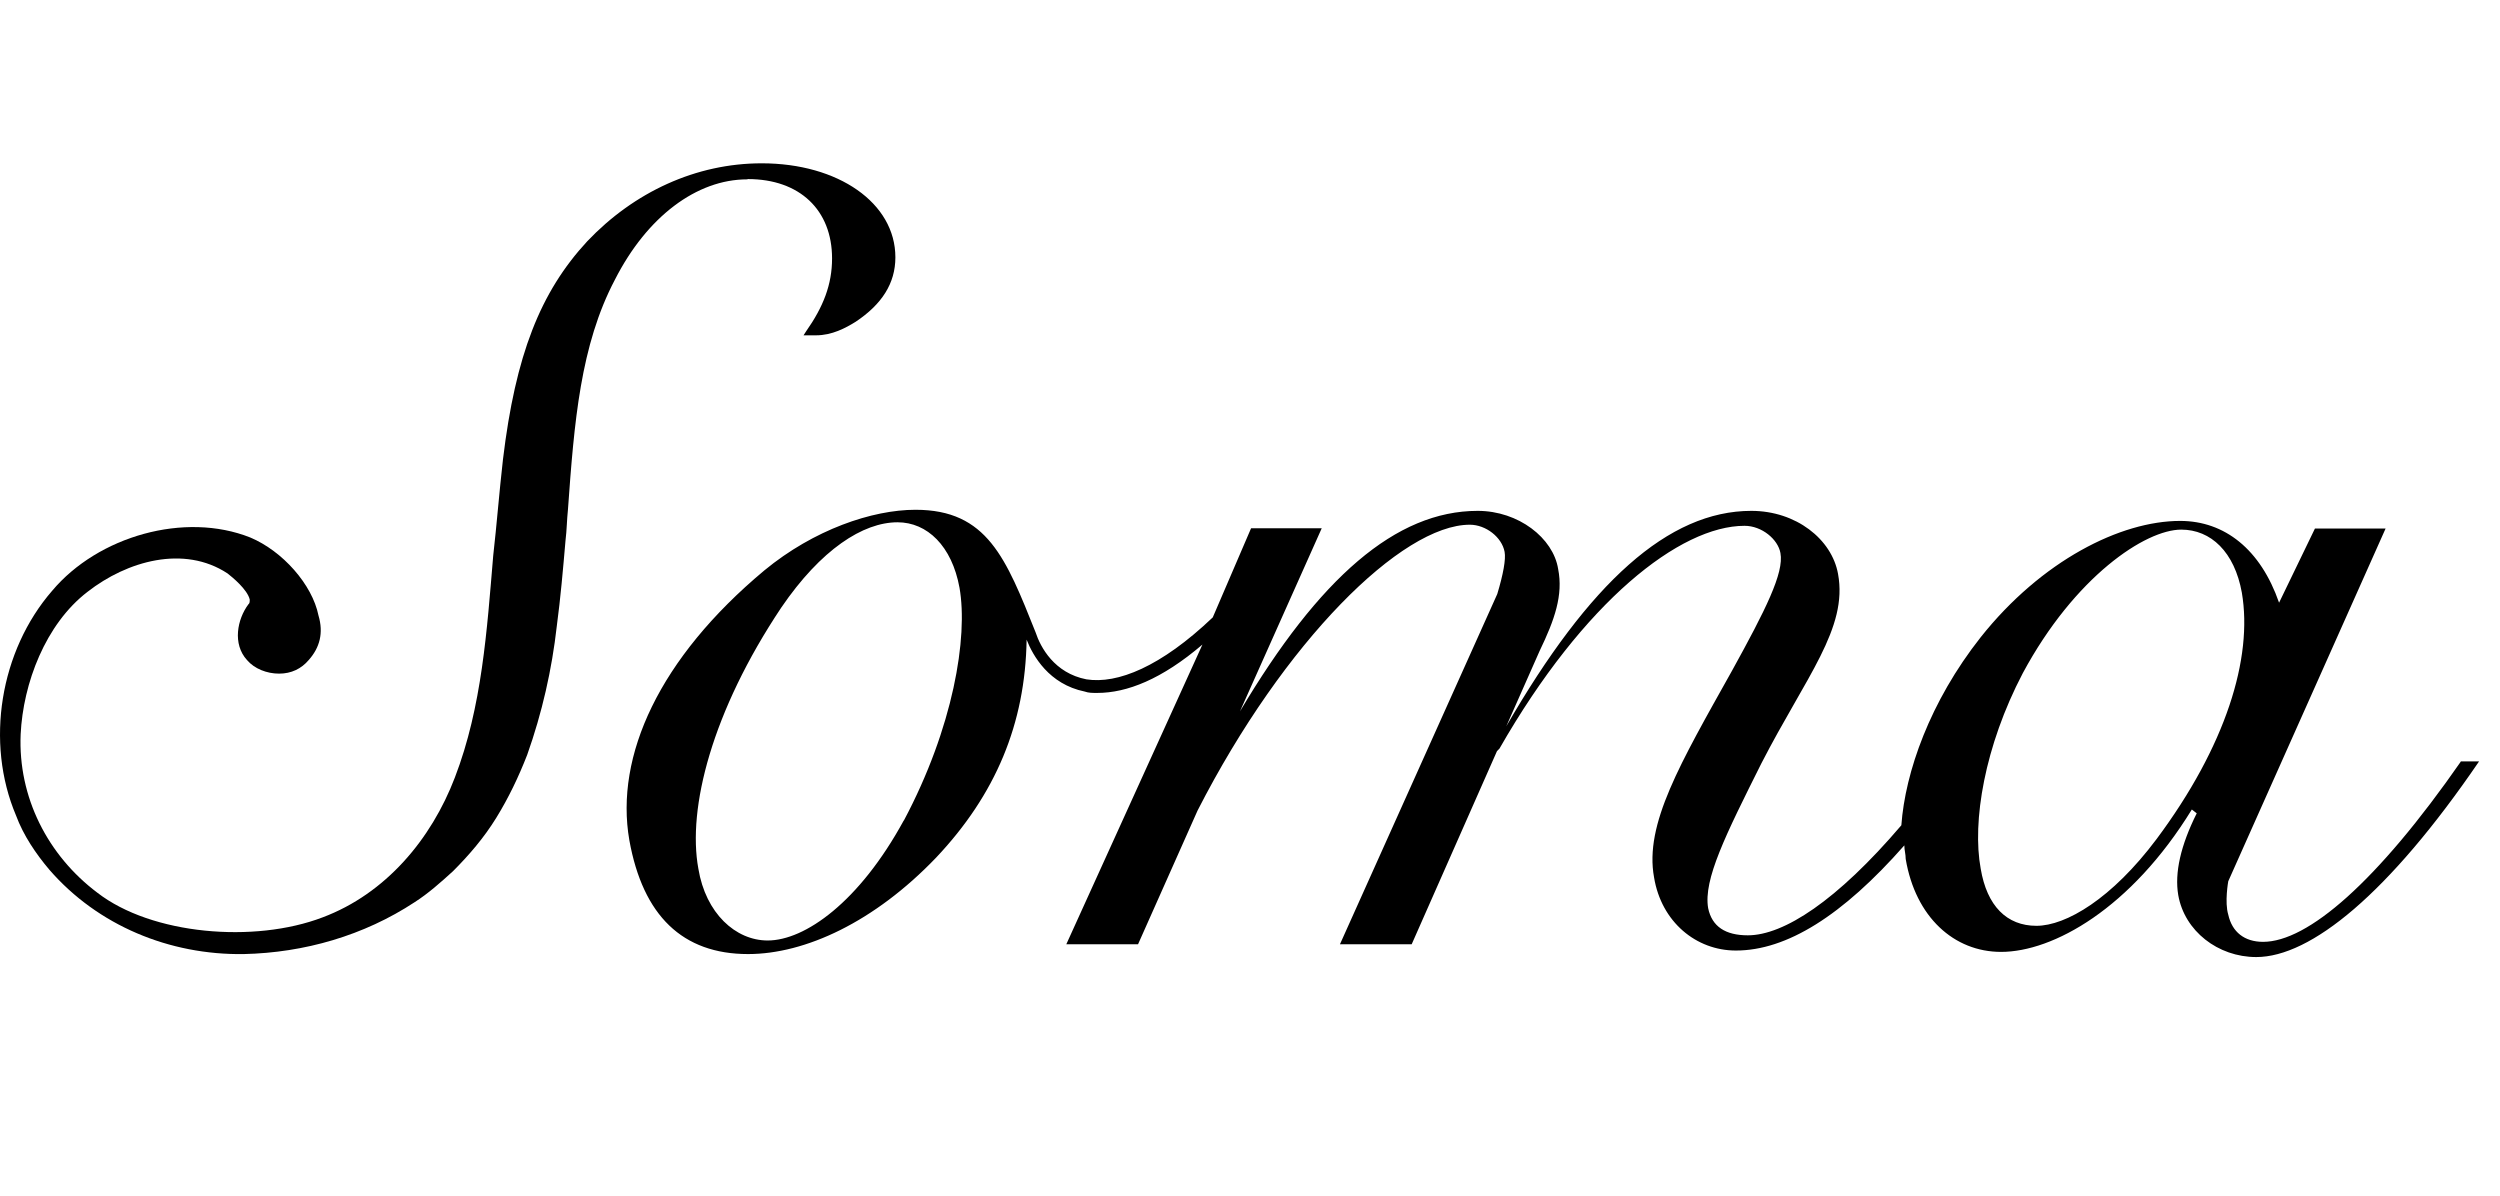 <?xml version="1.0" encoding="UTF-8"?><svg id="b" xmlns="http://www.w3.org/2000/svg" viewBox="0 0 92 44"><path d="M27.52,6.59c1.91,0,3.1,1.14,3.1,2.92,0,.96-.32,1.78-.96,2.69l-.09.14h.46c.59,0,1.09-.27,1.46-.5.96-.64,1.46-1.41,1.46-2.37,0-2-2.1-3.46-4.92-3.46-2.41,0-4.69,1.05-6.42,2.87-1.73,1.87-2.64,4.19-3.1,8.02-.14,1.23-.23,2.41-.36,3.55-.23,2.73-.41,5.56-1.41,8.16-.87,2.28-2.55,4.28-4.87,5.15-2.51.96-6.29.64-8.29-.91-1.82-1.37-2.92-3.51-2.82-5.83.09-1.87.91-4.05,2.46-5.24,1.46-1.14,3.55-1.73,5.15-.68.18.14.73.59.82.96,0,.09,0,.14-.05.18-.41.55-.59,1.46-.05,2.05.27.32.73.5,1.18.5s.82-.18,1.09-.5c.41-.46.55-1,.36-1.64-.23-1.14-1.32-2.37-2.51-2.87-2.41-.96-5.6-.05-7.29,1.96C0,23.95-.55,27.32.59,30.01c.27.73.73,1.41,1.23,2,1.78,2.05,4.42,3.14,7.15,3.1,2.23-.05,4.42-.68,6.29-1.91.5-.32.96-.73,1.41-1.14.59-.59,1.14-1.23,1.59-1.96s.82-1.5,1.14-2.32c.55-1.55.91-3.14,1.09-4.74.14-1.05.23-2.1.32-3.14.05-.41.05-.77.09-1.14.23-3.23.46-6.06,1.73-8.47,1.18-2.32,3.01-3.69,4.87-3.69" style="stroke-width:0px;"/><path d="M79.36,30.88c-1.64,2.19-3.33,3.19-4.42,3.19s-1.82-.73-2.05-2.1c-.32-1.73.14-4.51,1.55-7.2,1.91-3.55,4.51-5.28,5.83-5.28,1.09,0,1.96.82,2.23,2.32.41,2.41-.59,5.65-3.14,9.07M33.26,30.19c-1.64,3.01-3.64,4.42-5.01,4.42-1.18,0-2.28-1-2.55-2.64-.41-2.23.5-5.79,3.05-9.61,1.46-2.14,3.01-3.14,4.28-3.14,1.09,0,2,.87,2.28,2.41.32,1.82-.23,5.15-2.05,8.57M90.57,28.01c-3.1,4.46-5.65,6.65-7.29,6.65-.68,0-1.14-.36-1.28-1-.14-.46,0-1.23,0-1.23l5.79-12.98h-2.6l-1.32,2.73c-.68-1.96-2-3.01-3.64-3.01-2.19,0-5.1,1.46-7.34,4.28-1.87,2.37-2.78,4.97-2.92,6.92-2.37,2.78-4.33,4.05-5.65,4.05-.82,0-1.32-.32-1.46-1-.18-1.05.64-2.69,1.96-5.33,1.64-3.19,3.19-4.97,2.82-6.97-.23-1.28-1.55-2.32-3.19-2.32-3.05,0-5.97,2.64-9.02,7.93l1.23-2.78h0c.55-1.14.87-2.05.68-3.01-.18-1.14-1.46-2.14-2.96-2.14-3.01,0-5.83,2.46-8.75,7.38l3.01-6.74h-2.6l-1.41,3.28c-1.91,1.82-3.51,2.46-4.65,2.28-1.18-.23-1.69-1.18-1.87-1.73h0c-1.09-2.73-1.78-4.51-4.42-4.51-1.59,0-3.74.73-5.56,2.23-3.87,3.23-5.51,6.83-4.97,9.93.5,2.78,1.96,4.19,4.37,4.19,2.1,0,4.65-1.18,6.92-3.55,2.19-2.32,3.28-4.92,3.33-8.02.23.59.82,1.64,2.14,1.91.14.05.27.05.46.05,1.09,0,2.37-.5,3.87-1.78l-5.01,11.03h2.64l2.19-4.92c3.19-6.24,7.52-10.52,10.02-10.52.59,0,1.18.46,1.28,1,.05.27-.05.82-.27,1.55l-5.79,12.89h2.64l3.14-7.11.09-.09c3.1-5.42,6.65-8.2,9.02-8.2.64,0,1.23.5,1.32,1,.14.73-.55,2.1-1.78,4.33-1.91,3.42-3.23,5.65-2.87,7.61.27,1.64,1.55,2.69,3.01,2.69,1.87,0,3.92-1.28,6.2-3.87,0,.18.05.32.05.5.36,2.14,1.78,3.42,3.51,3.42,1.91,0,4.78-1.59,7.02-5.24l.18.14c-.59,1.18-.82,2.19-.68,3.01.23,1.32,1.46,2.28,2.87,2.28,2,0,4.87-2.32,8.2-7.2h-.68Z" style="stroke-width:0px;"/></svg>